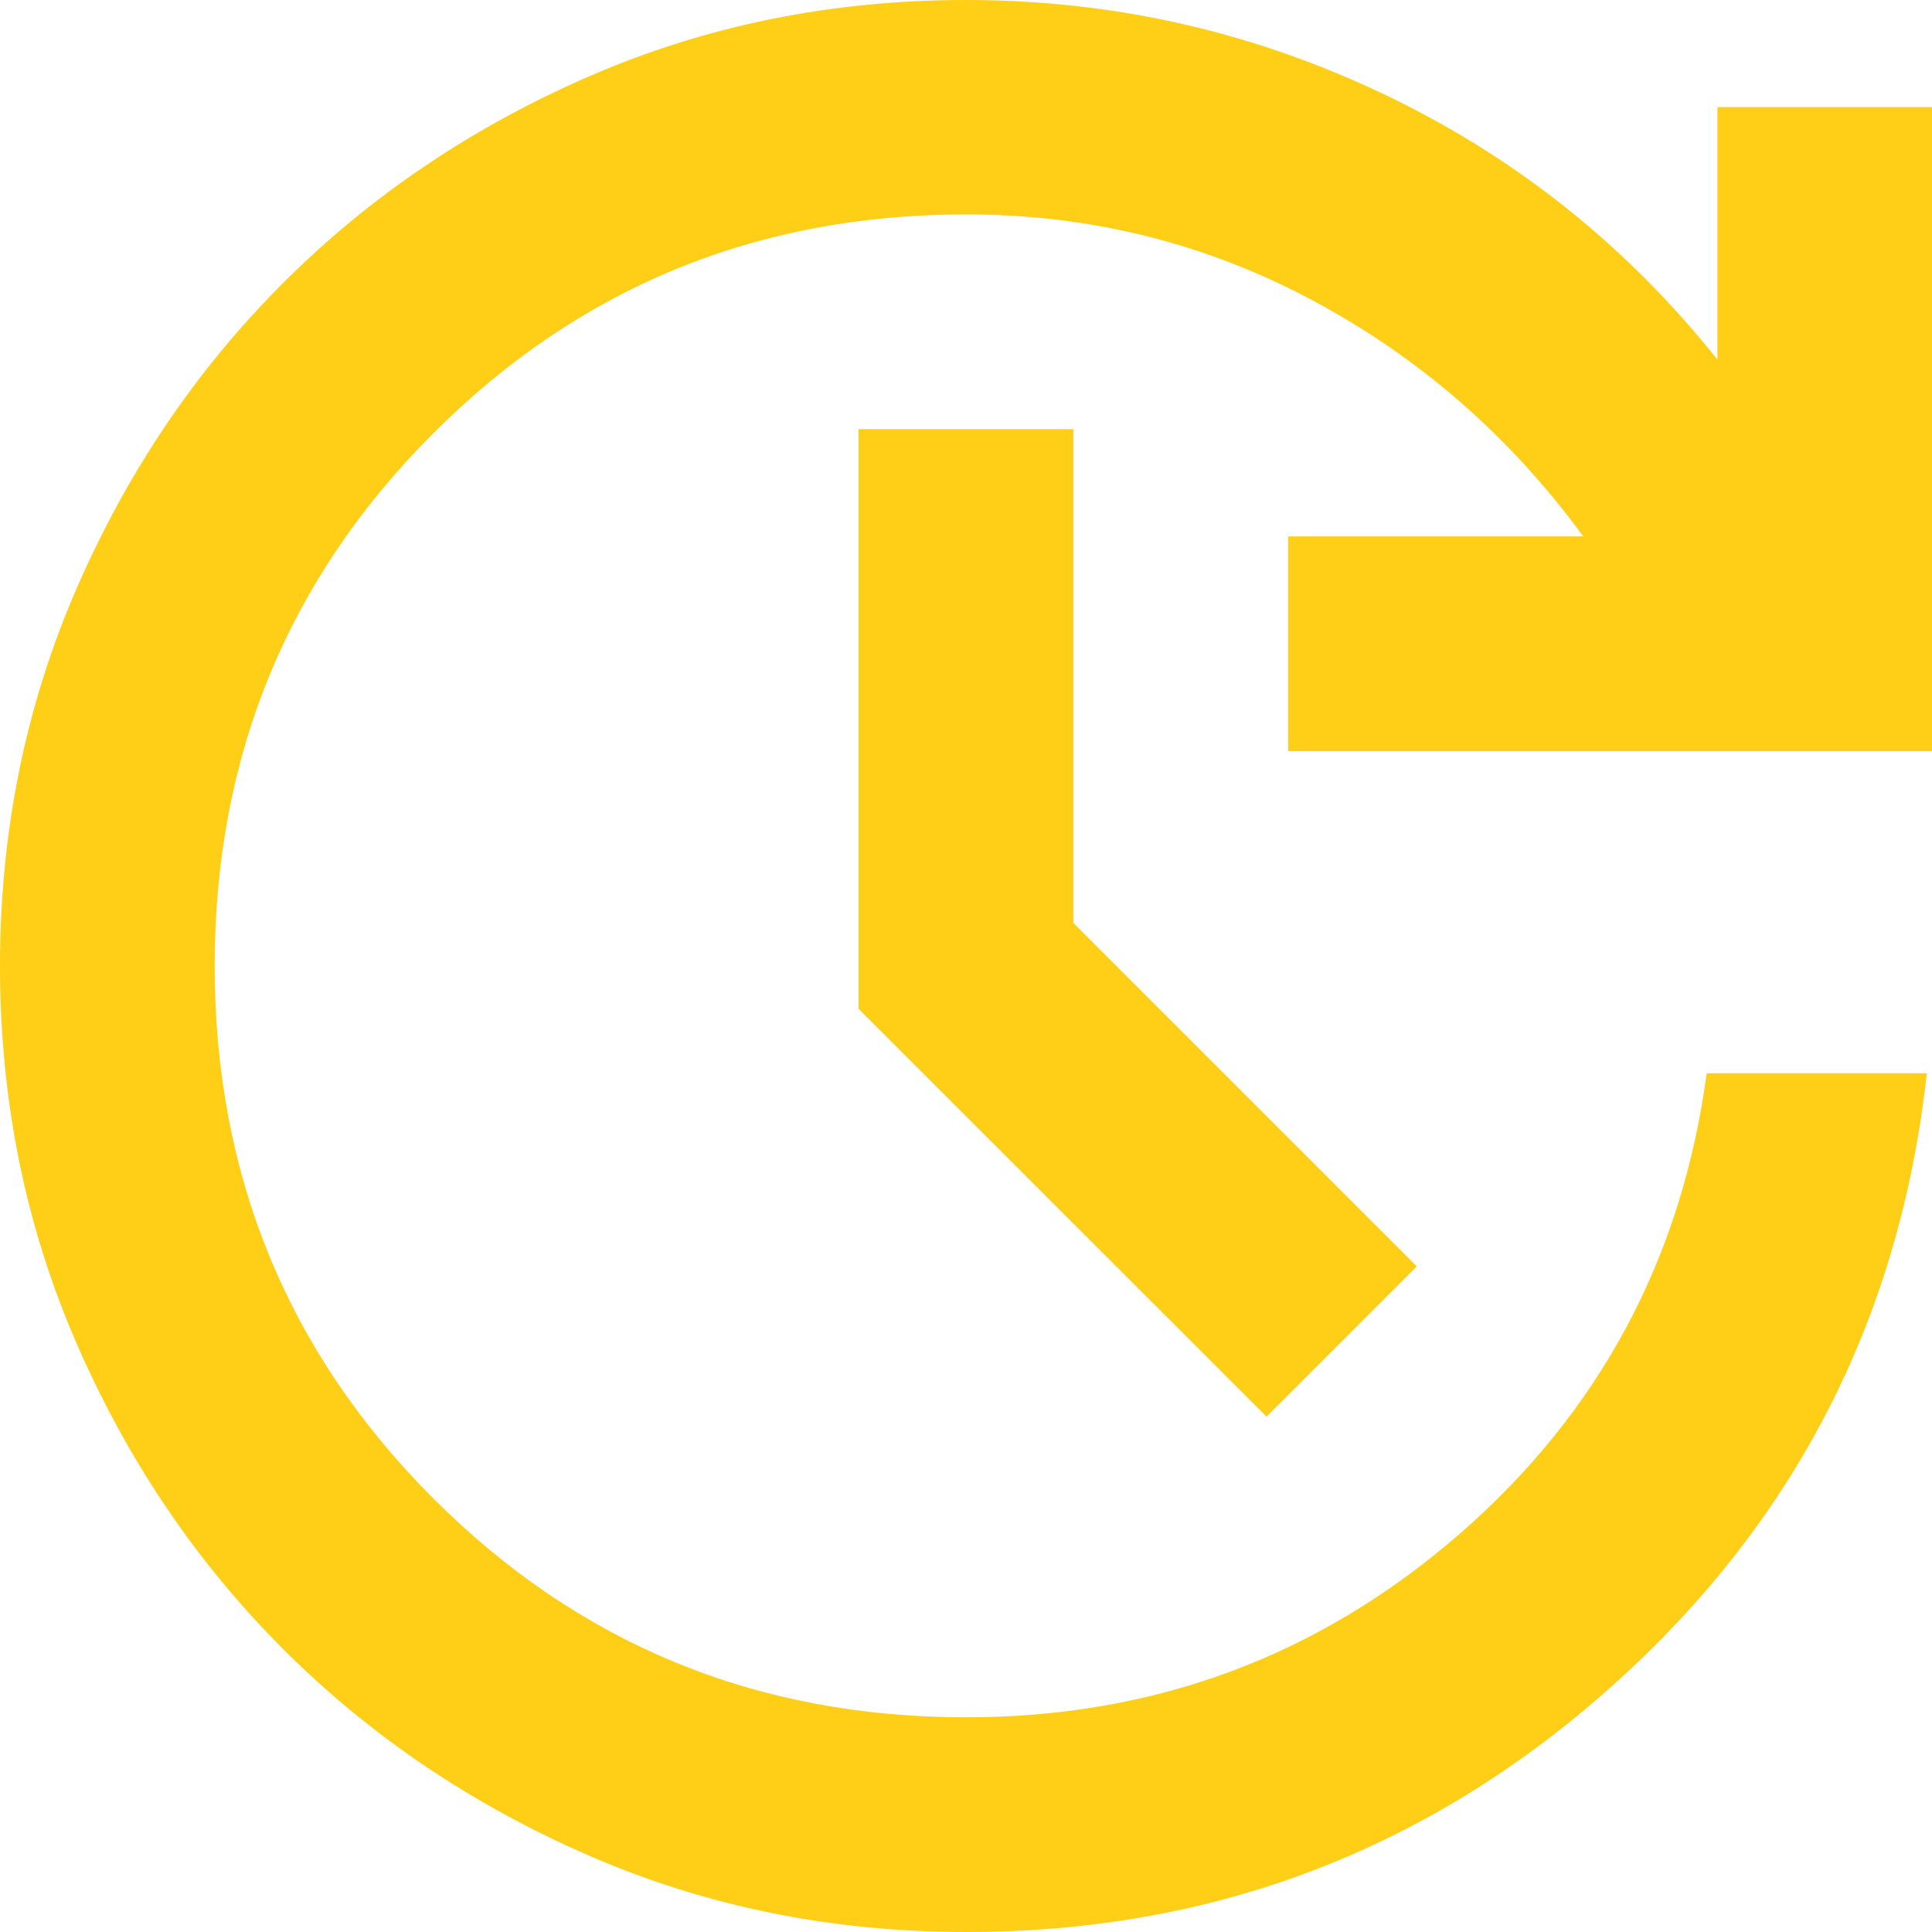 <svg xmlns="http://www.w3.org/2000/svg" fill="none" viewBox="0 0 32 32" height="32" width="32">
<path fill="#FFCE17" d="M16 32C13.778 32 11.696 31.578 9.754 30.734C7.814 29.89 6.124 28.749 4.688 27.312C3.251 25.876 2.11 24.186 1.266 22.246C0.422 20.304 0 18.224 0 16C0 13.776 0.422 11.696 1.266 9.754C2.11 7.812 3.251 6.124 4.688 4.688C6.124 3.251 7.814 2.11 9.754 1.266C11.696 0.422 13.776 0 16 0C18.43 0 20.733 0.519 22.912 1.556C25.091 2.593 26.934 4.06 28.446 5.956V1.774H32.002V12.441H21.336V8.885H26.224C25.009 7.225 23.512 5.921 21.735 4.972C19.958 4.024 18.046 3.551 16.003 3.551C12.535 3.551 9.594 4.759 7.179 7.174C4.764 9.589 3.556 12.53 3.556 15.998C3.556 19.465 4.764 22.406 7.179 24.821C9.594 27.236 12.535 28.444 16.003 28.444C19.114 28.444 21.832 27.437 24.158 25.421C26.484 23.405 27.854 20.858 28.268 17.777H31.914C31.469 21.837 29.727 25.223 26.692 27.933C23.654 30.645 20.093 32 16.003 32"></path>
<path fill="#FFCE17" d="M20.977 23.464L14.22 16.709V7.108H17.777V15.286L23.466 20.975L20.977 23.464Z"></path>
</svg>
